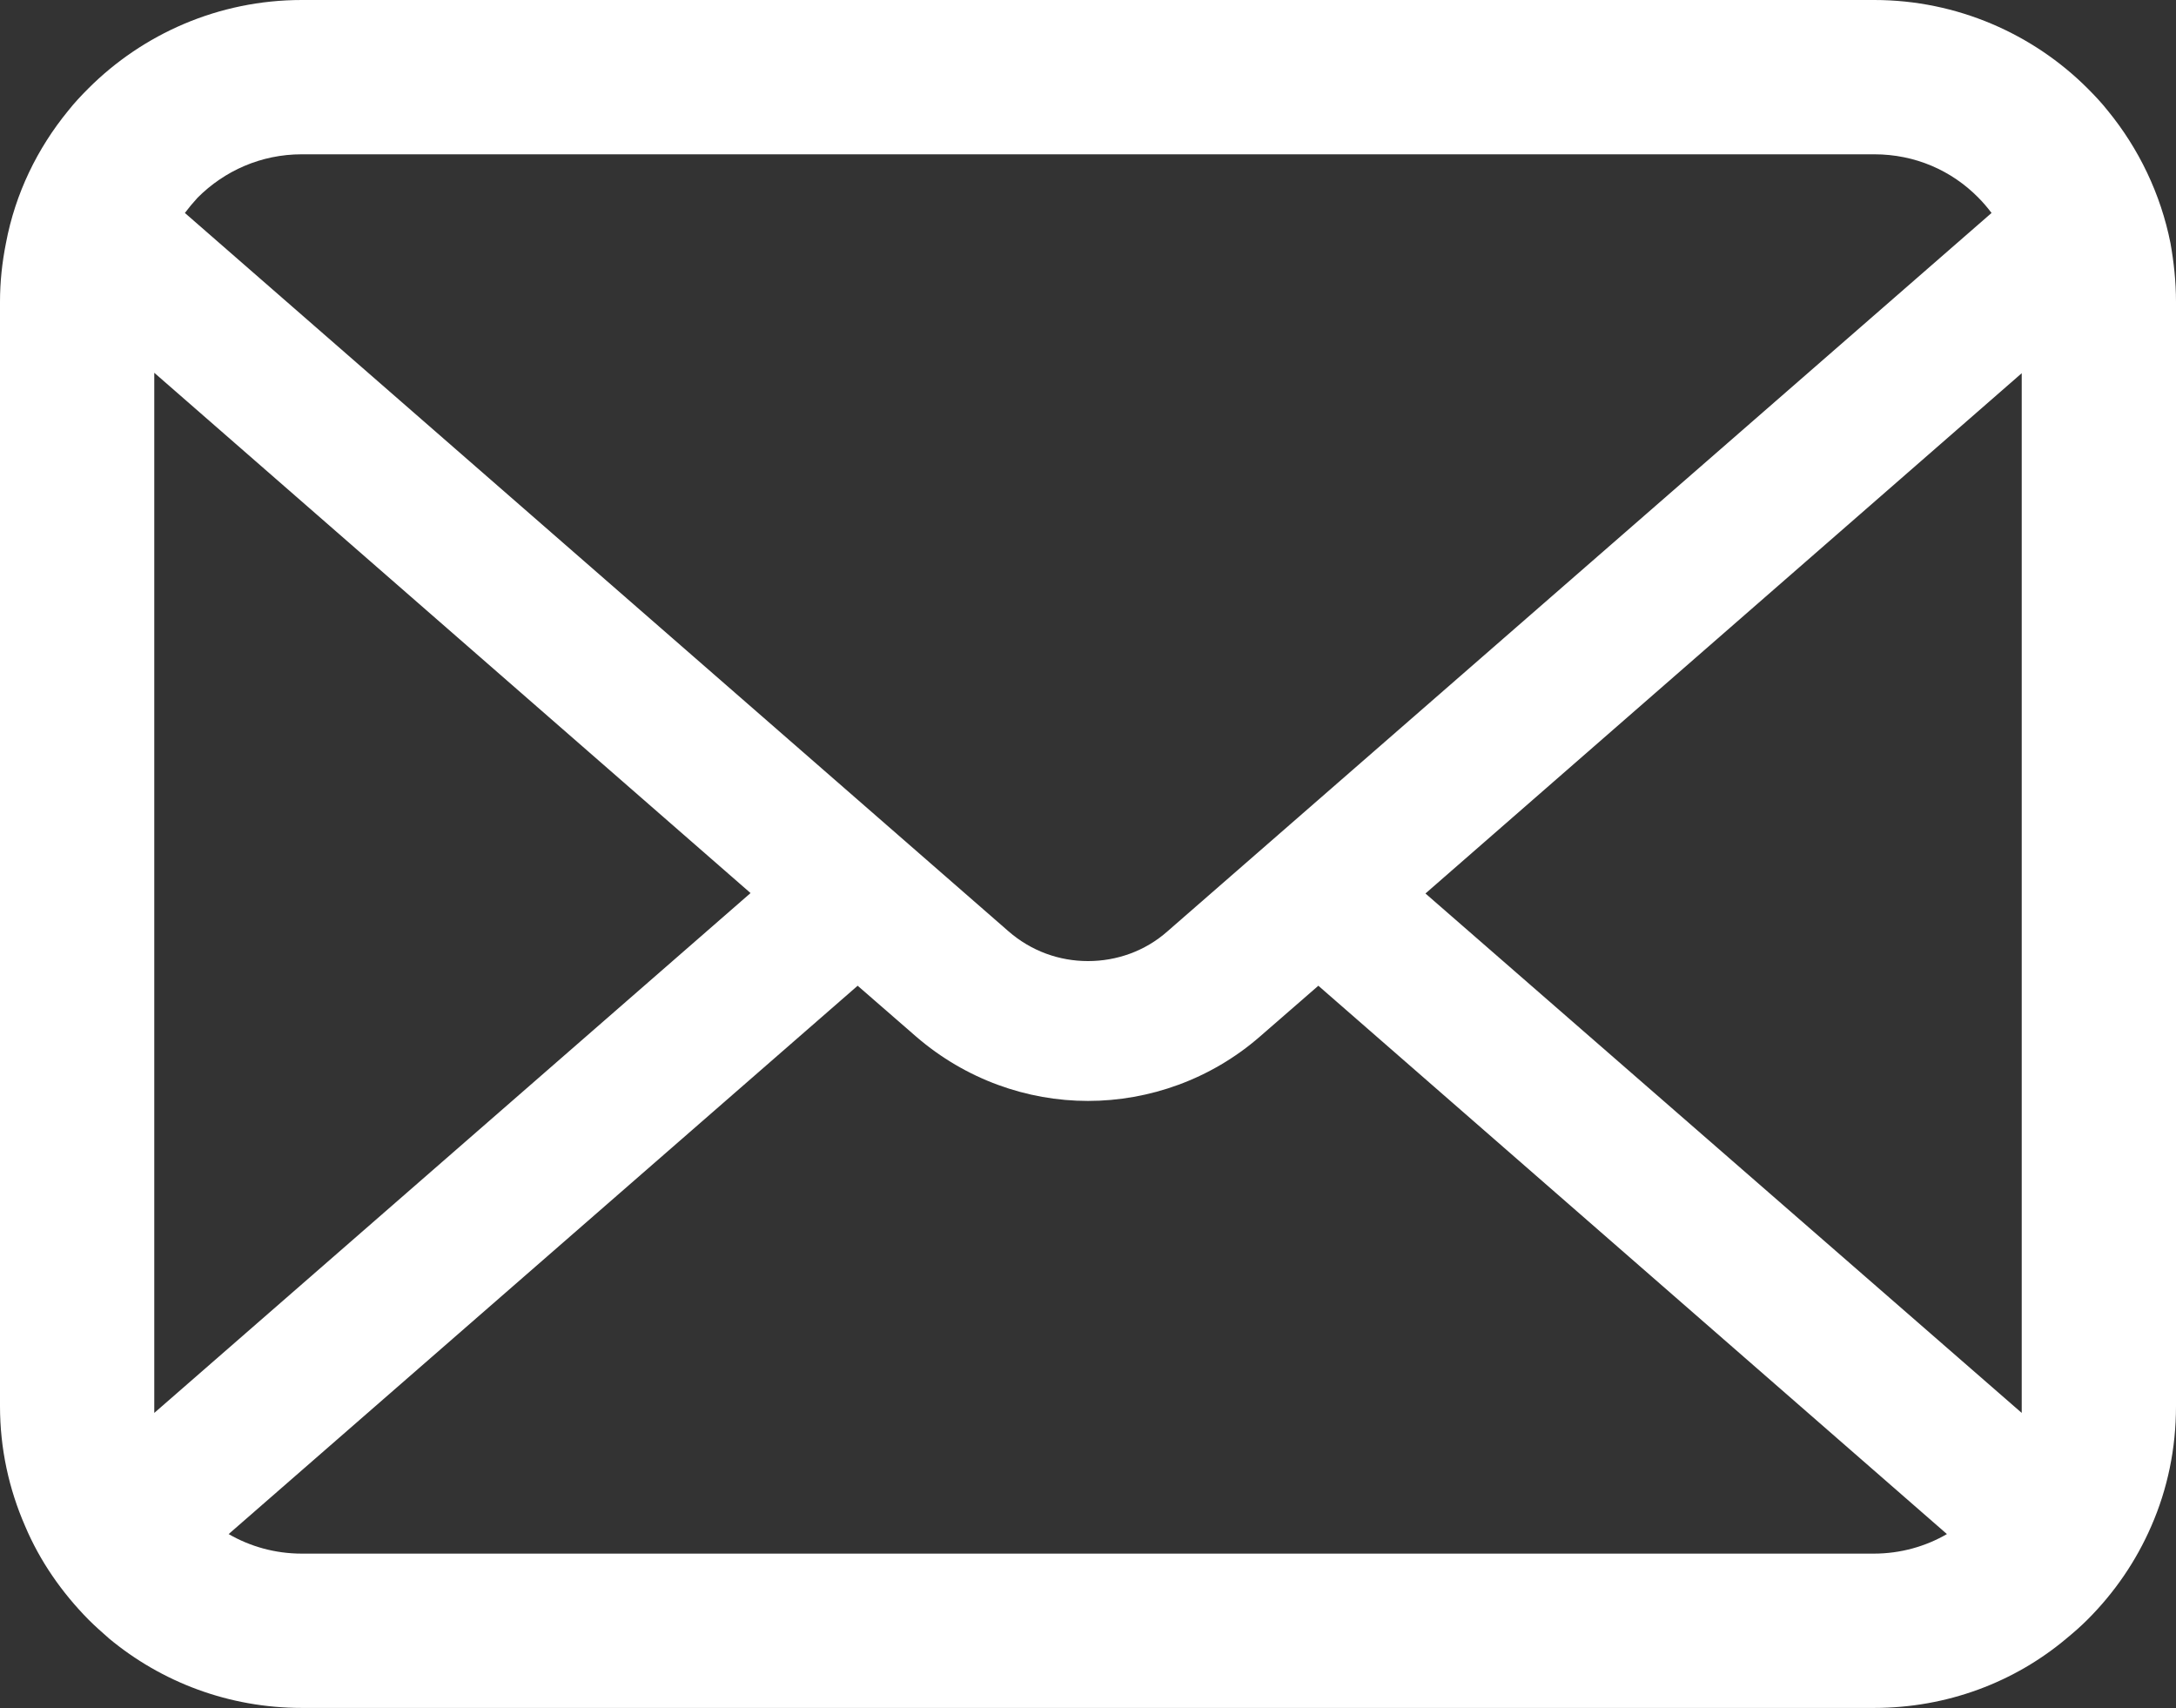 <?xml version="1.0" encoding="UTF-8"?>
<svg id="_x32_" xmlns="http://www.w3.org/2000/svg" version="1.1" viewBox="0 0 512 401.9">
  <rect x="0" y="0" width="512" height="401.9" fill="#333333" stroke="none"/>
  <!-- Generator: Adobe Illustrator 29.3.1, SVG Export Plug-In . SVG Version: 2.1.0 Build 151)  -->
  <defs>
    <style>
      .st0 {
        fill: #fff;
      }
    </style>
  </defs>
  <path class="st0" d="M510.7,57.2c-2.3-11.6-7.5-22.3-14.7-31.1-1.5-1.9-3.1-3.6-4.8-5.3-12.8-12.8-30.7-20.8-50.2-20.8H71c-19.6,0-37.4,8-50.2,20.8-1.7,1.7-3.3,3.4-4.8,5.3-7.2,8.8-12.4,19.4-14.6,31.1-.9,4.5-1.4,9.1-1.4,13.8v259.8c0,10,2.1,19.5,5.9,28.2,3.5,8.3,8.7,15.7,14.9,22,1.6,1.6,3.2,3,4.9,4.5,12.3,10.2,28.1,16.3,45.3,16.3h370c17.2,0,33.1-6.1,45.3-16.4,1.7-1.4,3.3-2.8,4.9-4.4,6.3-6.3,11.4-13.7,15-22h0c3.8-8.7,5.8-18.2,5.8-28.2V71c0-4.7-.5-9.3-1.3-13.8ZM46.5,46.5c6.3-6.3,14.9-10.2,24.5-10.2h370c9.6,0,18.2,3.8,24.5,10.2,1.1,1.1,2.2,2.4,3.1,3.6l-193.9,169c-5.3,4.7-12,7-18.7,7s-13.3-2.3-18.7-7L43.5,50.1c.9-1.2,1.9-2.4,3-3.6ZM36.3,330.9V87.7l140.3,122.4-140.3,122.3c0-.5,0-1,0-1.5ZM441,365.5H71c-6.3,0-12.2-1.7-17.2-4.6l148-129,13.8,12c11.6,10,26,15.1,40.4,15.1s28.9-5.1,40.4-15.1l13.8-12,147.9,129c-5,2.9-10.9,4.6-17.2,4.6ZM475.7,330.9c0,.5,0,1.1,0,1.5l-140.3-122.2,140.3-122.4v243.1Z"/>
</svg>